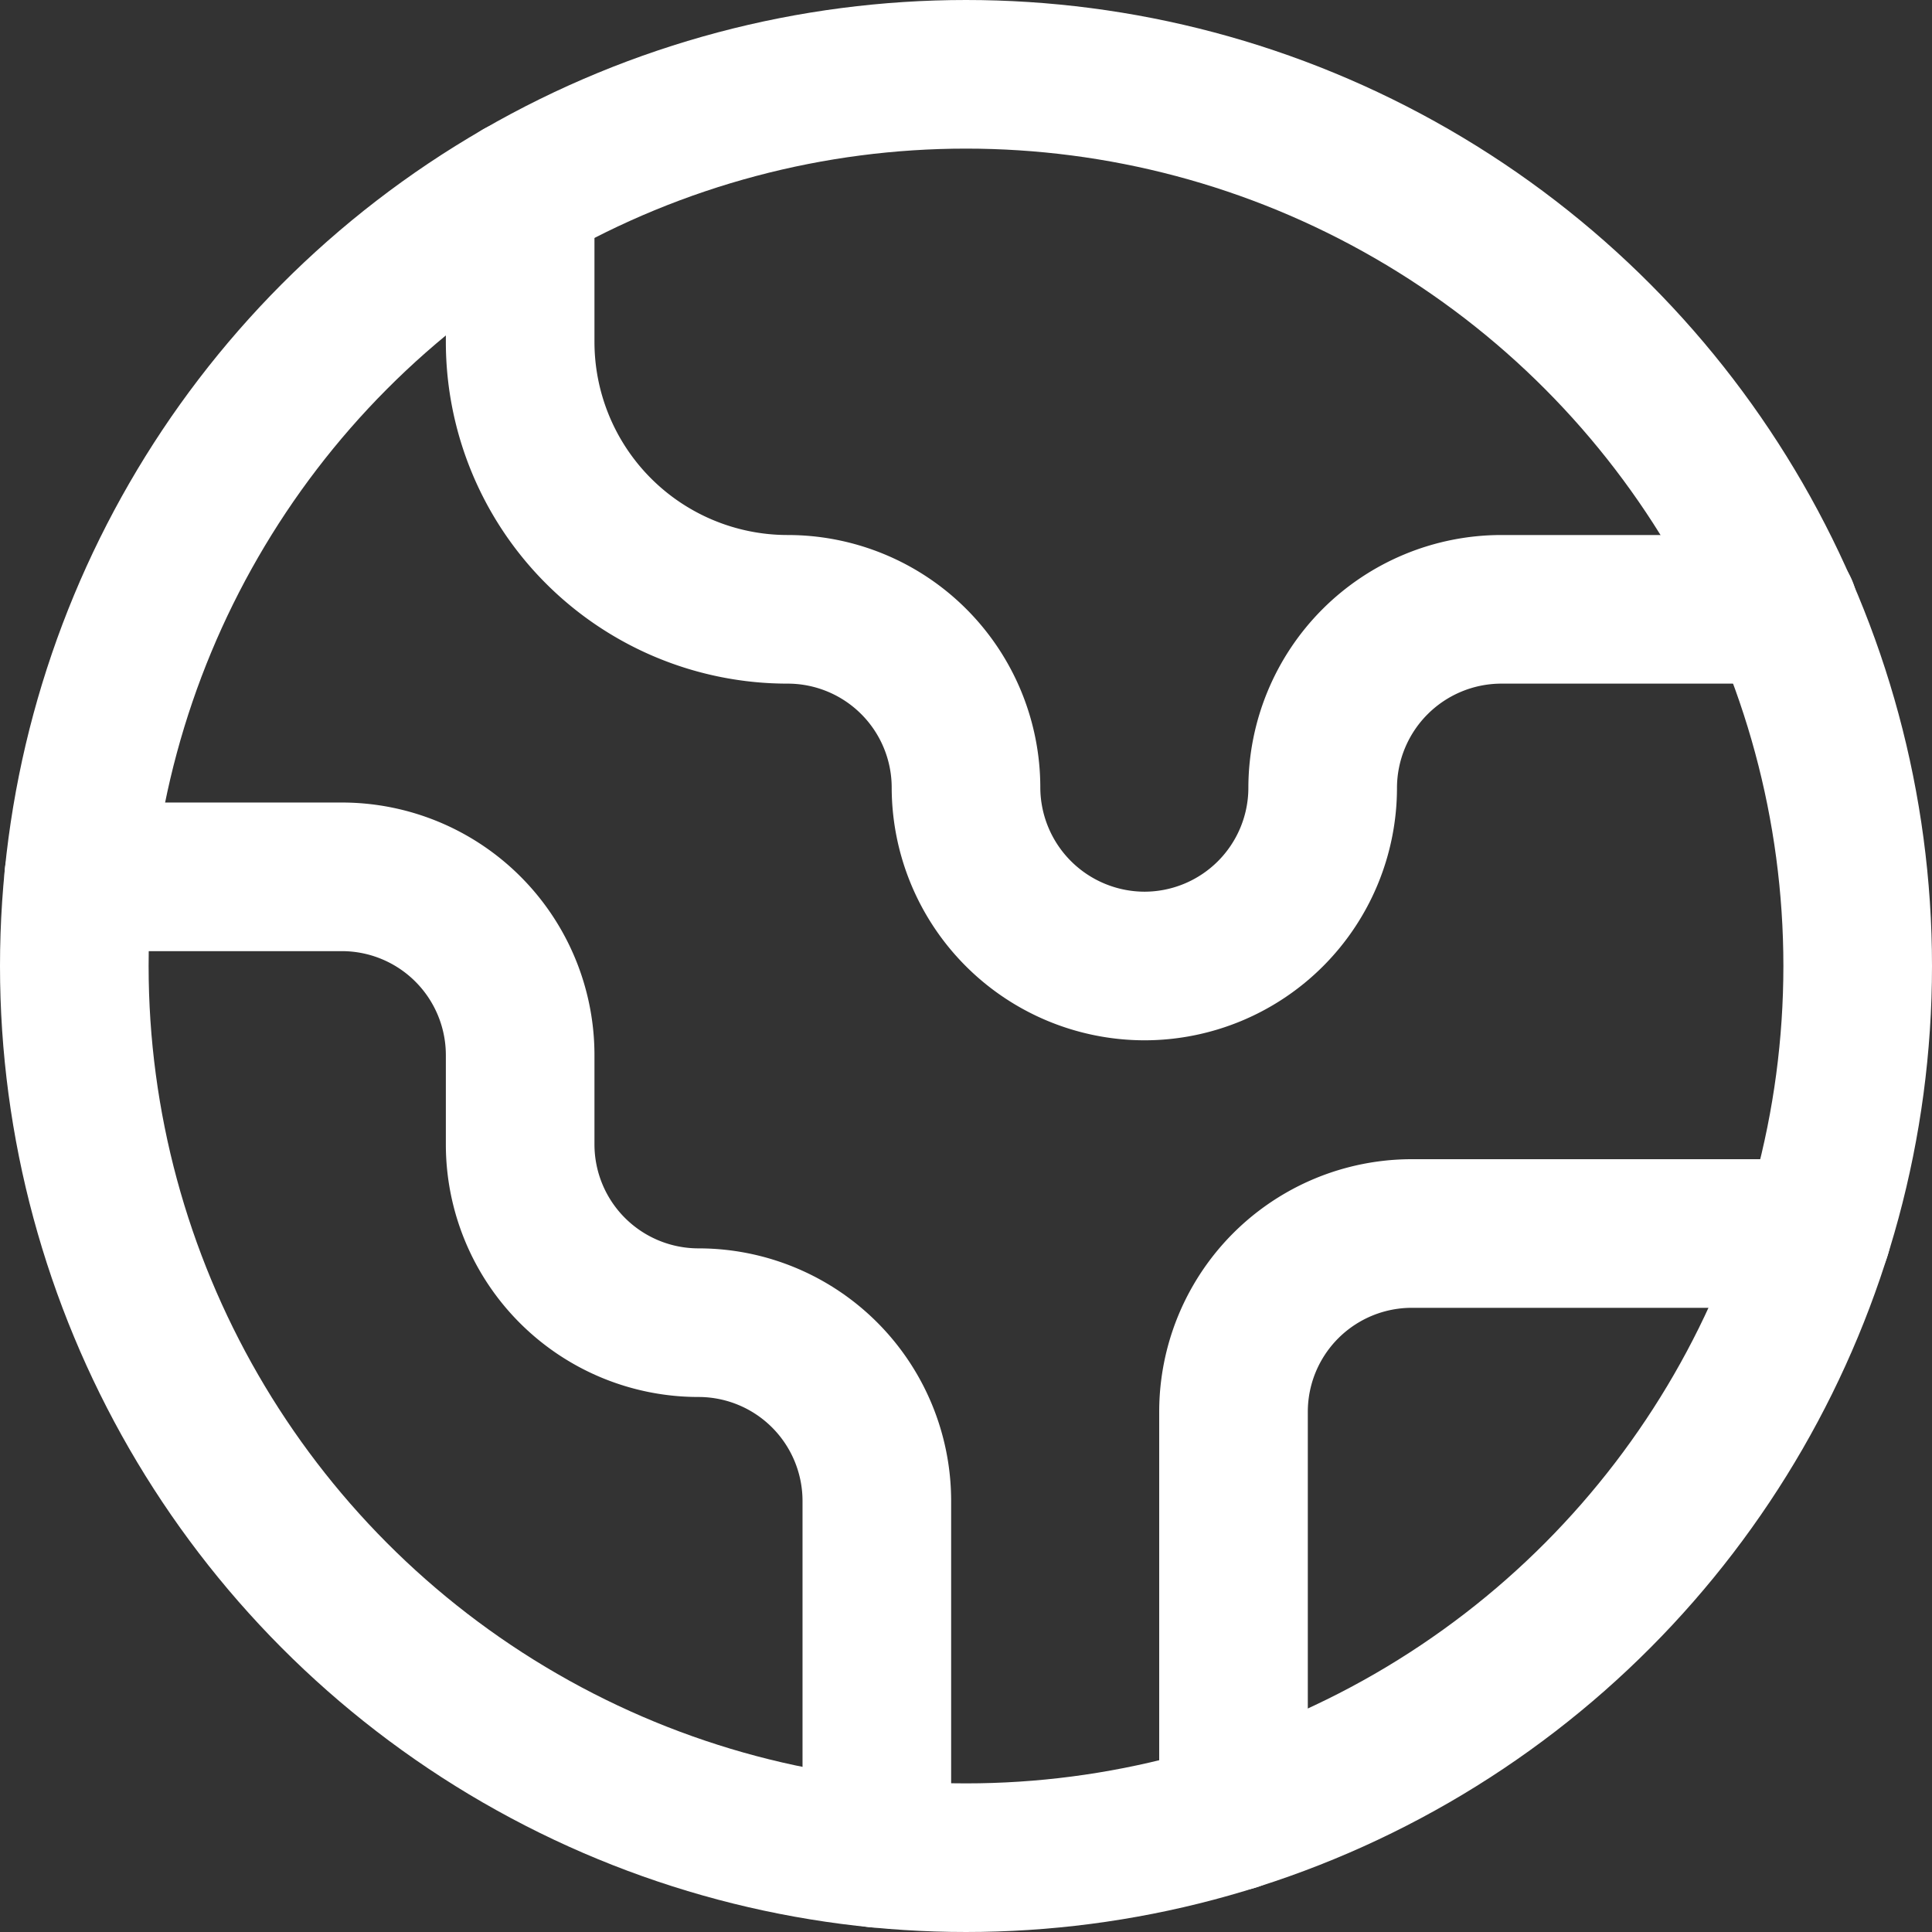 <svg xmlns="http://www.w3.org/2000/svg" width="19.5" height="19.5" viewBox="0 0 19.5 19.5">
  <rect x="0" y="0" width="19.5" height="19.5" fill="#333333" stroke="none"/>
  <g id="globe-2" transform="translate(-1.25 -1.25)">
    <path id="Tracé_1422" data-name="Tracé 1422" d="M20.886,15H16.8A1.8,1.8,0,0,0,15,16.8v4.086" transform="translate(-1.3 -1.3)" fill="none" stroke="#fff" stroke-linecap="round" stroke-linejoin="round" stroke-width="1.5"/>
    <path id="Tracé_1423" data-name="Tracé 1423" d="M7,3.34V4.834a2.7,2.7,0,0,0,2.7,2.7h0a1.8,1.8,0,0,1,1.8,1.8h0a1.805,1.805,0,0,0,1.8,1.8h0a1.8,1.8,0,0,0,1.8-1.8h0a1.805,1.805,0,0,1,1.8-1.8h2.853" transform="translate(-0.5 -0.134)" fill="none" stroke="#fff" stroke-linecap="round" stroke-linejoin="round" stroke-width="1.5"/>
    <path id="Tracé_1424" data-name="Tracé 1424" d="M10.105,20.855V17.3a1.8,1.8,0,0,0-1.8-1.8h0a1.8,1.8,0,0,1-1.8-1.8v-.9a1.8,1.8,0,0,0-1.8-1.8H2.05" transform="translate(-0.005 -0.9)" fill="none" stroke="#fff" stroke-linecap="round" stroke-linejoin="round" stroke-width="1.5"/>
    <circle id="Ellipse_9987" data-name="Ellipse 9987" cx="9" cy="9" r="9" transform="translate(2 2)" fill="none" stroke="#fff" stroke-linecap="round" stroke-linejoin="round" stroke-width="1.5"/>
  </g>
</svg>
